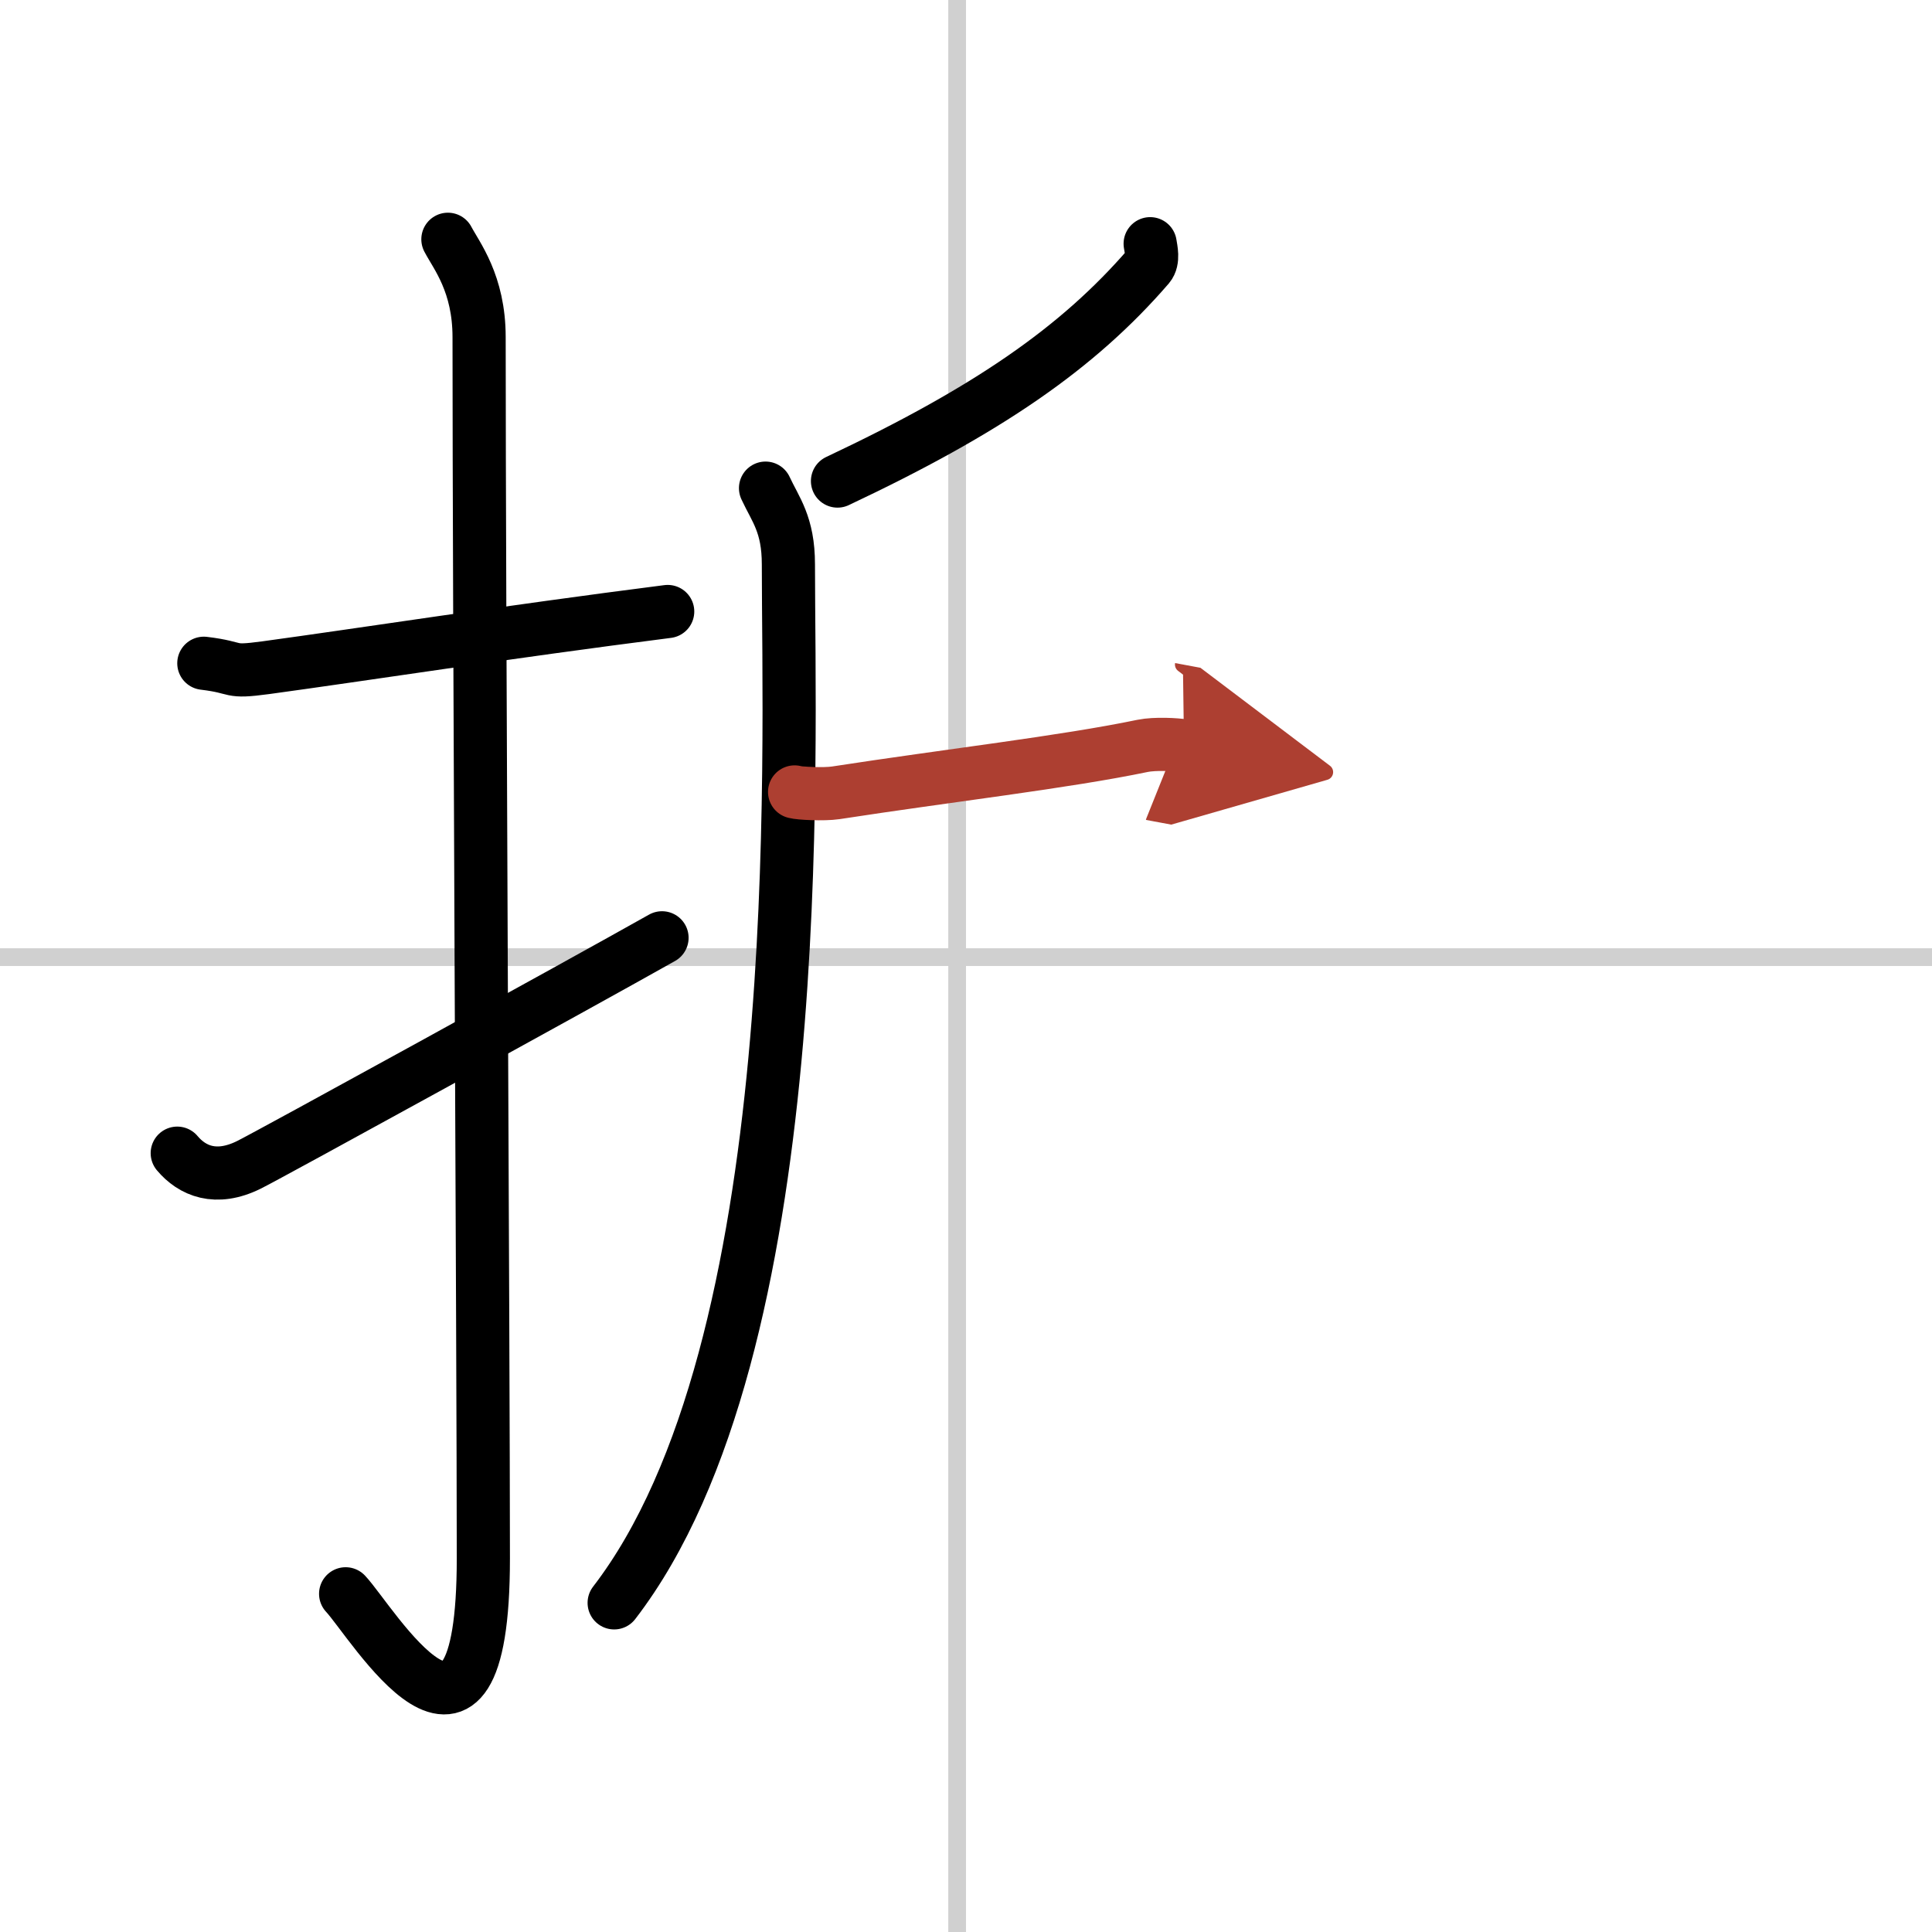 <svg width="400" height="400" viewBox="0 0 109 109" xmlns="http://www.w3.org/2000/svg"><defs><marker id="a" markerWidth="4" orient="auto" refX="1" refY="5" viewBox="0 0 10 10"><polyline points="0 0 10 5 0 10 1 5" fill="#ad3f31" stroke="#ad3f31"/></marker></defs><g fill="none" stroke="#000" stroke-linecap="round" stroke-linejoin="round" stroke-width="3"><rect width="100%" height="100%" fill="#fff" stroke="#fff"/><line x1="54" x2="54" y2="109" stroke="#d0d0d0" stroke-width="1"/><line x2="109" y1="54" y2="54" stroke="#d0d0d0" stroke-width="1"/><path d="m11.5 37.42c2.08 0.25 1.27 0.55 3.5 0.25 5.5-0.75 13.5-2 22.67-3.17"/><path d="m25.27 13.5c0.48 0.92 1.76 2.49 1.76 5.52 0 15.23 0.24 57.46 0.24 68.9 0 14.25-6.32 3.53-7.77 2"/><path d="m10 65.06c0.84 1 2.18 1.58 4.04 0.66 1.1-0.54 18.66-10.19 23.31-12.81"/><path d="m64.89 13.75c0.05 0.32 0.2 0.93-0.09 1.27-4 4.63-9.11 8.14-17.55 12.12"/><path d="m43.19 27.54c0.56 1.21 1.29 2.04 1.29 4.3 0 10.85 1.24 44.21-9.83 58.59"/><path d="m44.83 44.68c0.26 0.08 1.64 0.15 2.32 0.05 6.35-0.98 12.9-1.73 17.32-2.65 0.69-0.14 1.9-0.08 2.33 0" marker-end="url(#a)" stroke="#ad3f31"/></g></svg>
